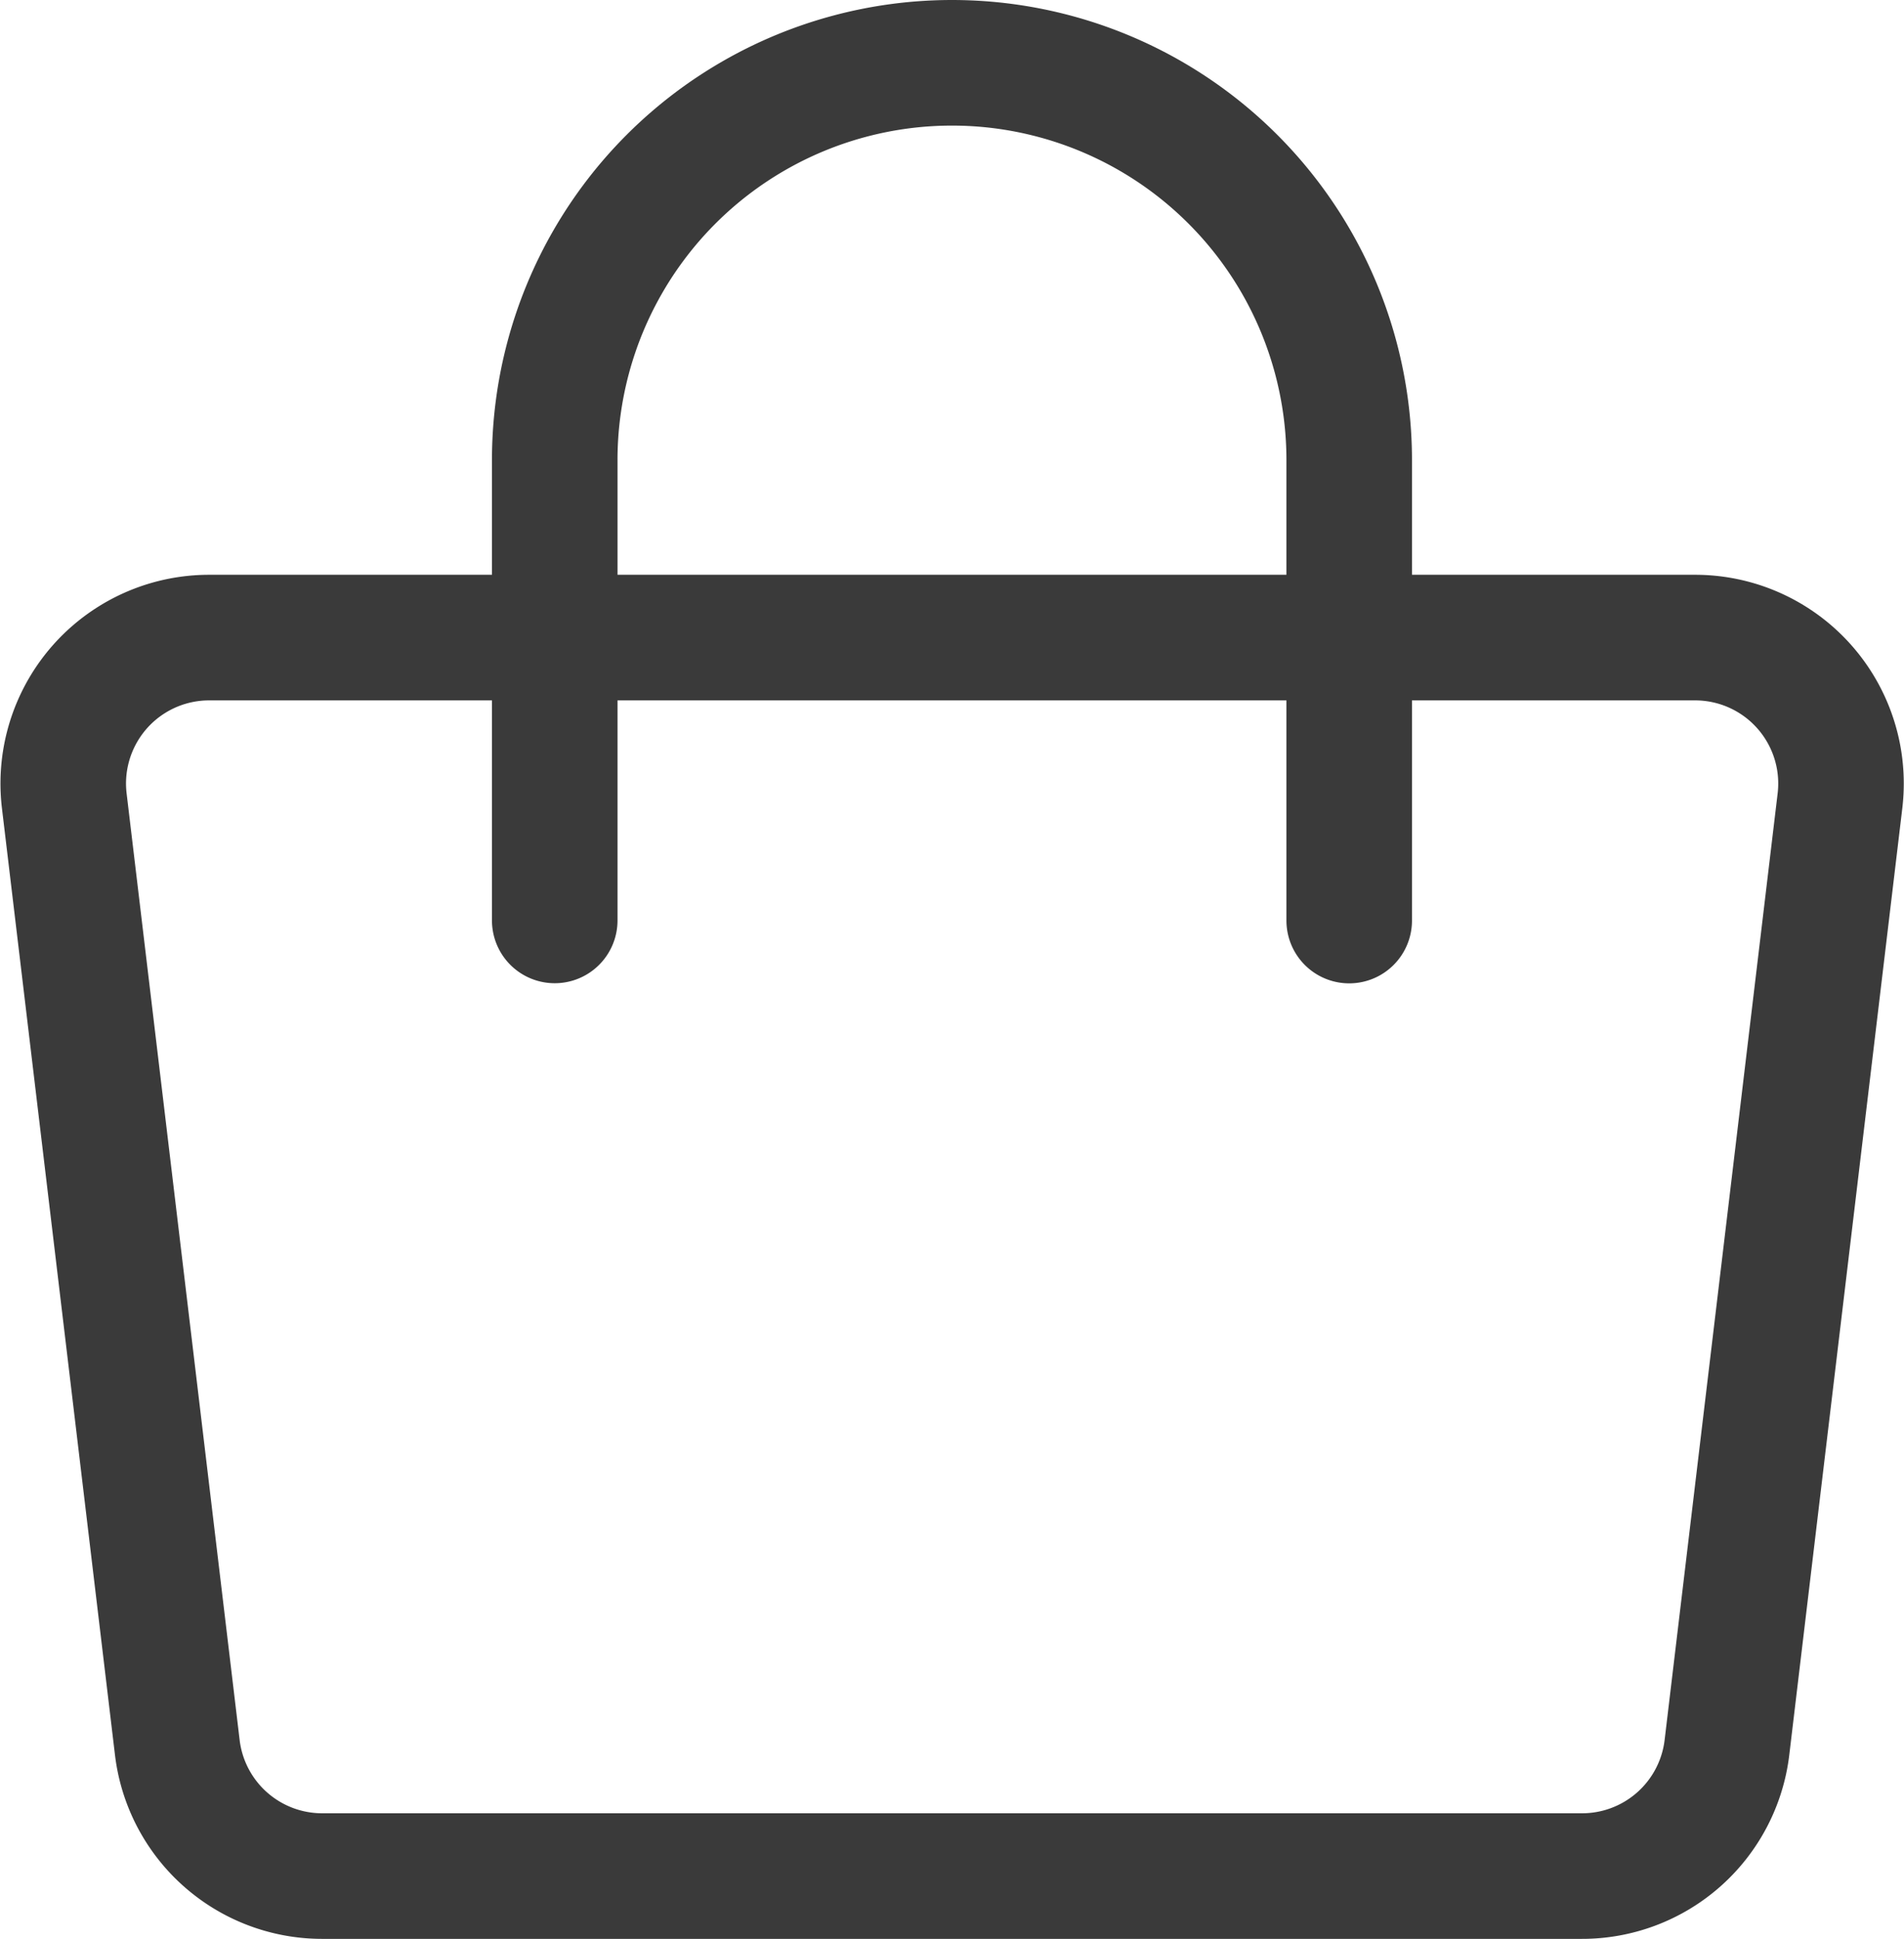 <svg xmlns="http://www.w3.org/2000/svg" width="30.331" height="30.876" viewBox="0 0 30.331 30.876">
  <g id="Layer_1" transform="translate(-3.361 -2.27)">
    <path id="Path_229" data-name="Path 229" d="M28.56,31.128H8.493a2.324,2.324,0,0,1-2.308-2.052l-1.8-15.07a2.324,2.324,0,0,1,2.308-2.6H30.364a2.324,2.324,0,0,1,2.308,2.6l-1.8,15.07A2.324,2.324,0,0,1,28.56,31.128Z" transform="translate(0 1.017)" fill="none" stroke="#3a3a3a" stroke-linecap="round" stroke-linejoin="round" stroke-width="2"/>
    <path id="Path_230" data-name="Path 230" d="M11.328,16.927V9.6A6.328,6.328,0,0,1,17.656,3.27h0A6.328,6.328,0,0,1,23.984,9.6v7.329" transform="translate(0.87)" fill="none" stroke="#3a3a3a" stroke-linecap="round" stroke-linejoin="round" stroke-width="2"/>
  </g>
</svg>
